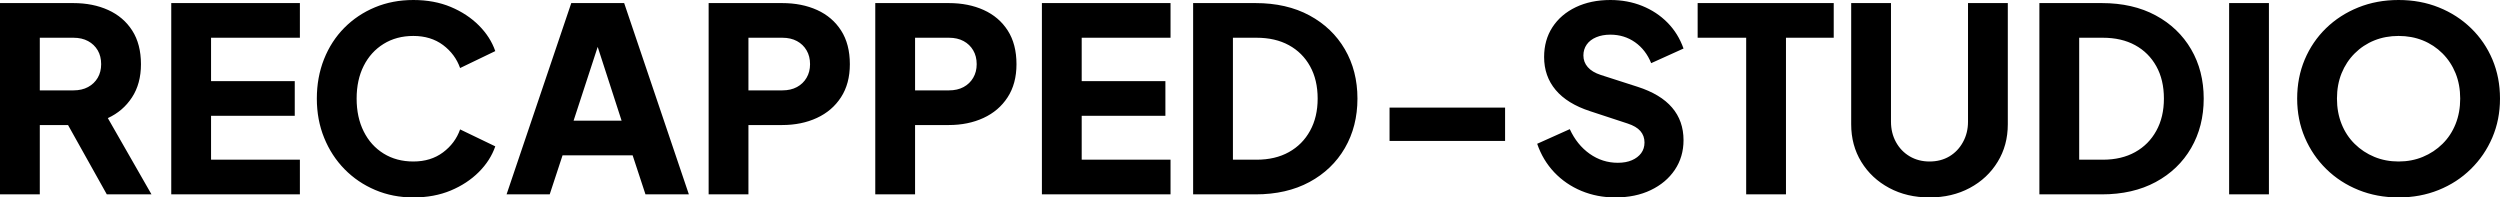 <svg xmlns="http://www.w3.org/2000/svg" viewBox="0 14.05 486.85 38.45" data-asc="1.038" width="486.85" height="38.45"><defs></defs><g fill="#000000"><g transform="translate(0, 0)"><path d="M0 51.90L0 14.65L14.25 14.65Q18.10 14.65 21.07 16Q24.05 17.35 25.75 20.00Q27.45 22.65 27.45 26.55Q27.45 30.35 25.70 33.02Q23.95 35.70 21 37.05L29.50 51.90L20.80 51.90L11.60 35.45L16.60 38.40L7.75 38.40L7.75 51.90L0 51.90M7.75 31.65L14.30 31.65Q15.95 31.65 17.15 31.00Q18.35 30.35 19.03 29.20Q19.70 28.05 19.70 26.55Q19.70 25.00 19.03 23.85Q18.35 22.70 17.15 22.05Q15.95 21.40 14.30 21.40L7.75 21.40L7.75 31.65ZM33.35 51.90L33.35 14.65L58.40 14.65L58.40 21.40L41.10 21.40L41.10 29.85L57.40 29.85L57.40 36.60L41.10 36.60L41.10 45.15L58.40 45.15L58.40 51.90L33.35 51.90ZM80.50 52.50Q76.50 52.50 73.08 51.05Q69.65 49.60 67.10 47Q64.55 44.40 63.13 40.90Q61.70 37.40 61.70 33.25Q61.70 29.10 63.10 25.57Q64.50 22.05 67.05 19.47Q69.60 16.90 73.03 15.47Q76.45 14.05 80.50 14.05Q84.55 14.05 87.78 15.40Q91 16.75 93.25 19Q95.50 21.25 96.45 24.00L89.60 27.30Q88.65 24.60 86.28 22.82Q83.90 21.05 80.50 21.05Q77.20 21.05 74.70 22.60Q72.20 24.15 70.83 26.87Q69.45 29.60 69.45 33.25Q69.45 36.90 70.83 39.65Q72.20 42.40 74.70 43.95Q77.20 45.50 80.50 45.50Q83.90 45.50 86.28 43.72Q88.65 41.95 89.60 39.25L96.45 42.55Q95.50 45.30 93.25 47.55Q91 49.80 87.78 51.15Q84.55 52.50 80.50 52.50ZM98.65 51.90L111.25 14.65L121.55 14.65L134.15 51.90L125.70 51.90L123.20 44.30L109.55 44.30L107.05 51.90L98.65 51.90M111.70 37.55L121.05 37.55L115.35 19.95L117.45 19.95L111.70 37.55ZM138 51.90L138 14.65L152.30 14.65Q156.15 14.65 159.13 16Q162.10 17.35 163.80 20.00Q165.50 22.65 165.50 26.55Q165.50 30.35 163.77 33Q162.05 35.65 159.07 37.02Q156.10 38.40 152.30 38.40L145.75 38.40L145.75 51.90L138 51.90M145.75 31.65L152.35 31.65Q154 31.65 155.20 31.00Q156.40 30.35 157.07 29.20Q157.75 28.05 157.75 26.55Q157.75 25.00 157.07 23.85Q156.40 22.70 155.20 22.05Q154 21.40 152.35 21.40L145.75 21.40L145.75 31.65ZM170.45 51.90L170.45 14.65L184.75 14.65Q188.60 14.65 191.57 16Q194.55 17.35 196.25 20.00Q197.95 22.65 197.95 26.55Q197.95 30.35 196.22 33Q194.50 35.65 191.52 37.02Q188.55 38.40 184.75 38.40L178.20 38.40L178.20 51.90L170.45 51.90M178.20 31.65L184.80 31.65Q186.45 31.65 187.65 31.00Q188.85 30.35 189.52 29.20Q190.20 28.05 190.20 26.55Q190.20 25.00 189.52 23.85Q188.85 22.70 187.65 22.05Q186.45 21.40 184.80 21.40L178.20 21.40L178.20 31.65ZM202.90 51.90L202.90 14.65L227.95 14.65L227.95 21.40L210.65 21.40L210.65 29.85L226.95 29.85L226.95 36.60L210.65 36.60L210.65 45.15L227.95 45.15L227.95 51.90L202.90 51.90ZM232.35 51.90L232.35 14.65L244.50 14.65Q250.55 14.65 255.00 17.05Q259.45 19.45 261.90 23.65Q264.35 27.85 264.35 33.25Q264.35 38.65 261.90 42.88Q259.45 47.10 255.00 49.50Q250.55 51.90 244.50 51.90L232.35 51.90M240.10 45.15L244.70 45.15Q248.35 45.15 251.00 43.67Q253.65 42.20 255.12 39.52Q256.60 36.85 256.60 33.25Q256.60 29.60 255.12 26.95Q253.65 24.30 251.00 22.85Q248.35 21.40 244.70 21.40L240.10 21.40L240.10 45.15ZM270.60 41.50L270.60 35L293.10 35L293.10 41.50L270.60 41.50ZM314.55 52.50Q311.05 52.50 307.97 51.23Q304.90 49.95 302.67 47.60Q300.45 45.25 299.35 42.05L305.70 39.20Q307.10 42.25 309.57 44Q312.05 45.75 315.05 45.75Q316.65 45.75 317.80 45.25Q318.95 44.75 319.60 43.88Q320.25 43 320.25 41.80Q320.25 40.50 319.45 39.57Q318.65 38.65 316.95 38.10L309.65 35.70Q305.20 34.25 302.95 31.57Q300.70 28.90 300.70 25.15Q300.70 21.85 302.32 19.35Q303.95 16.85 306.87 15.45Q309.80 14.05 313.60 14.05Q316.95 14.05 319.80 15.20Q322.65 16.35 324.72 18.45Q326.80 20.55 327.85 23.50L321.55 26.35Q320.50 23.75 318.40 22.27Q316.30 20.80 313.60 20.80Q312.05 20.80 310.85 21.30Q309.65 21.80 309.00 22.72Q308.35 23.65 308.35 24.85Q308.35 26.15 309.20 27.12Q310.05 28.10 311.75 28.65L318.90 30.95Q323.40 32.40 325.62 35Q327.85 37.60 327.85 41.35Q327.85 44.60 326.15 47.13Q324.45 49.65 321.47 51.07Q318.50 52.50 314.55 52.50ZM340.05 51.90L340.05 21.40L330.60 21.40L330.60 14.65L357.10 14.65L357.10 21.40L347.80 21.40L347.80 51.90L340.05 51.90ZM375.75 52.50Q371.35 52.50 367.90 50.65Q364.45 48.80 362.47 45.57Q360.50 42.35 360.50 38.25L360.50 14.65L368.25 14.65L368.25 37.75Q368.25 39.95 369.22 41.72Q370.20 43.50 371.90 44.50Q373.60 45.50 375.75 45.50Q377.95 45.50 379.63 44.50Q381.30 43.50 382.27 41.72Q383.25 39.95 383.25 37.75L383.25 14.65L391 14.65L391 38.25Q391 42.35 389.02 45.57Q387.05 48.80 383.60 50.65Q380.15 52.50 375.75 52.50ZM397.15 51.90L397.15 14.65L409.30 14.65Q415.35 14.65 419.80 17.05Q424.25 19.45 426.70 23.65Q429.15 27.85 429.15 33.25Q429.15 38.65 426.70 42.88Q424.25 47.10 419.80 49.50Q415.35 51.90 409.30 51.90L397.15 51.90M404.90 45.15L409.50 45.15Q413.15 45.15 415.80 43.67Q418.45 42.20 419.92 39.52Q421.40 36.85 421.40 33.25Q421.40 29.60 419.92 26.95Q418.45 24.30 415.80 22.85Q413.15 21.40 409.50 21.40L404.90 21.40L404.90 45.15ZM434.10 51.90L434.10 14.65L441.85 14.65L441.85 51.90L434.10 51.90ZM467.10 52.50Q462.90 52.50 459.30 51.05Q455.70 49.60 453.02 46.97Q450.35 44.35 448.85 40.85Q447.35 37.35 447.35 33.25Q447.35 29.15 448.82 25.65Q450.30 22.15 452.97 19.55Q455.65 16.95 459.25 15.50Q462.85 14.05 467.10 14.05Q471.35 14.05 474.95 15.50Q478.55 16.95 481.22 19.55Q483.90 22.15 485.38 25.65Q486.85 29.15 486.85 33.25Q486.85 37.35 485.35 40.85Q483.85 44.35 481.17 46.97Q478.50 49.60 474.90 51.05Q471.30 52.50 467.10 52.50M467.10 45.50Q469.65 45.50 471.82 44.60Q474 43.70 475.65 42.07Q477.30 40.45 478.20 38.20Q479.10 35.95 479.10 33.25Q479.10 30.55 478.20 28.32Q477.30 26.10 475.65 24.45Q474 22.80 471.82 21.92Q469.65 21.05 467.10 21.05Q464.55 21.05 462.38 21.92Q460.20 22.80 458.55 24.45Q456.90 26.10 456 28.32Q455.10 30.55 455.10 33.25Q455.10 35.95 456 38.20Q456.90 40.45 458.55 42.07Q460.20 43.70 462.38 44.60Q464.55 45.50 467.10 45.50Z"></path></g></g></svg>